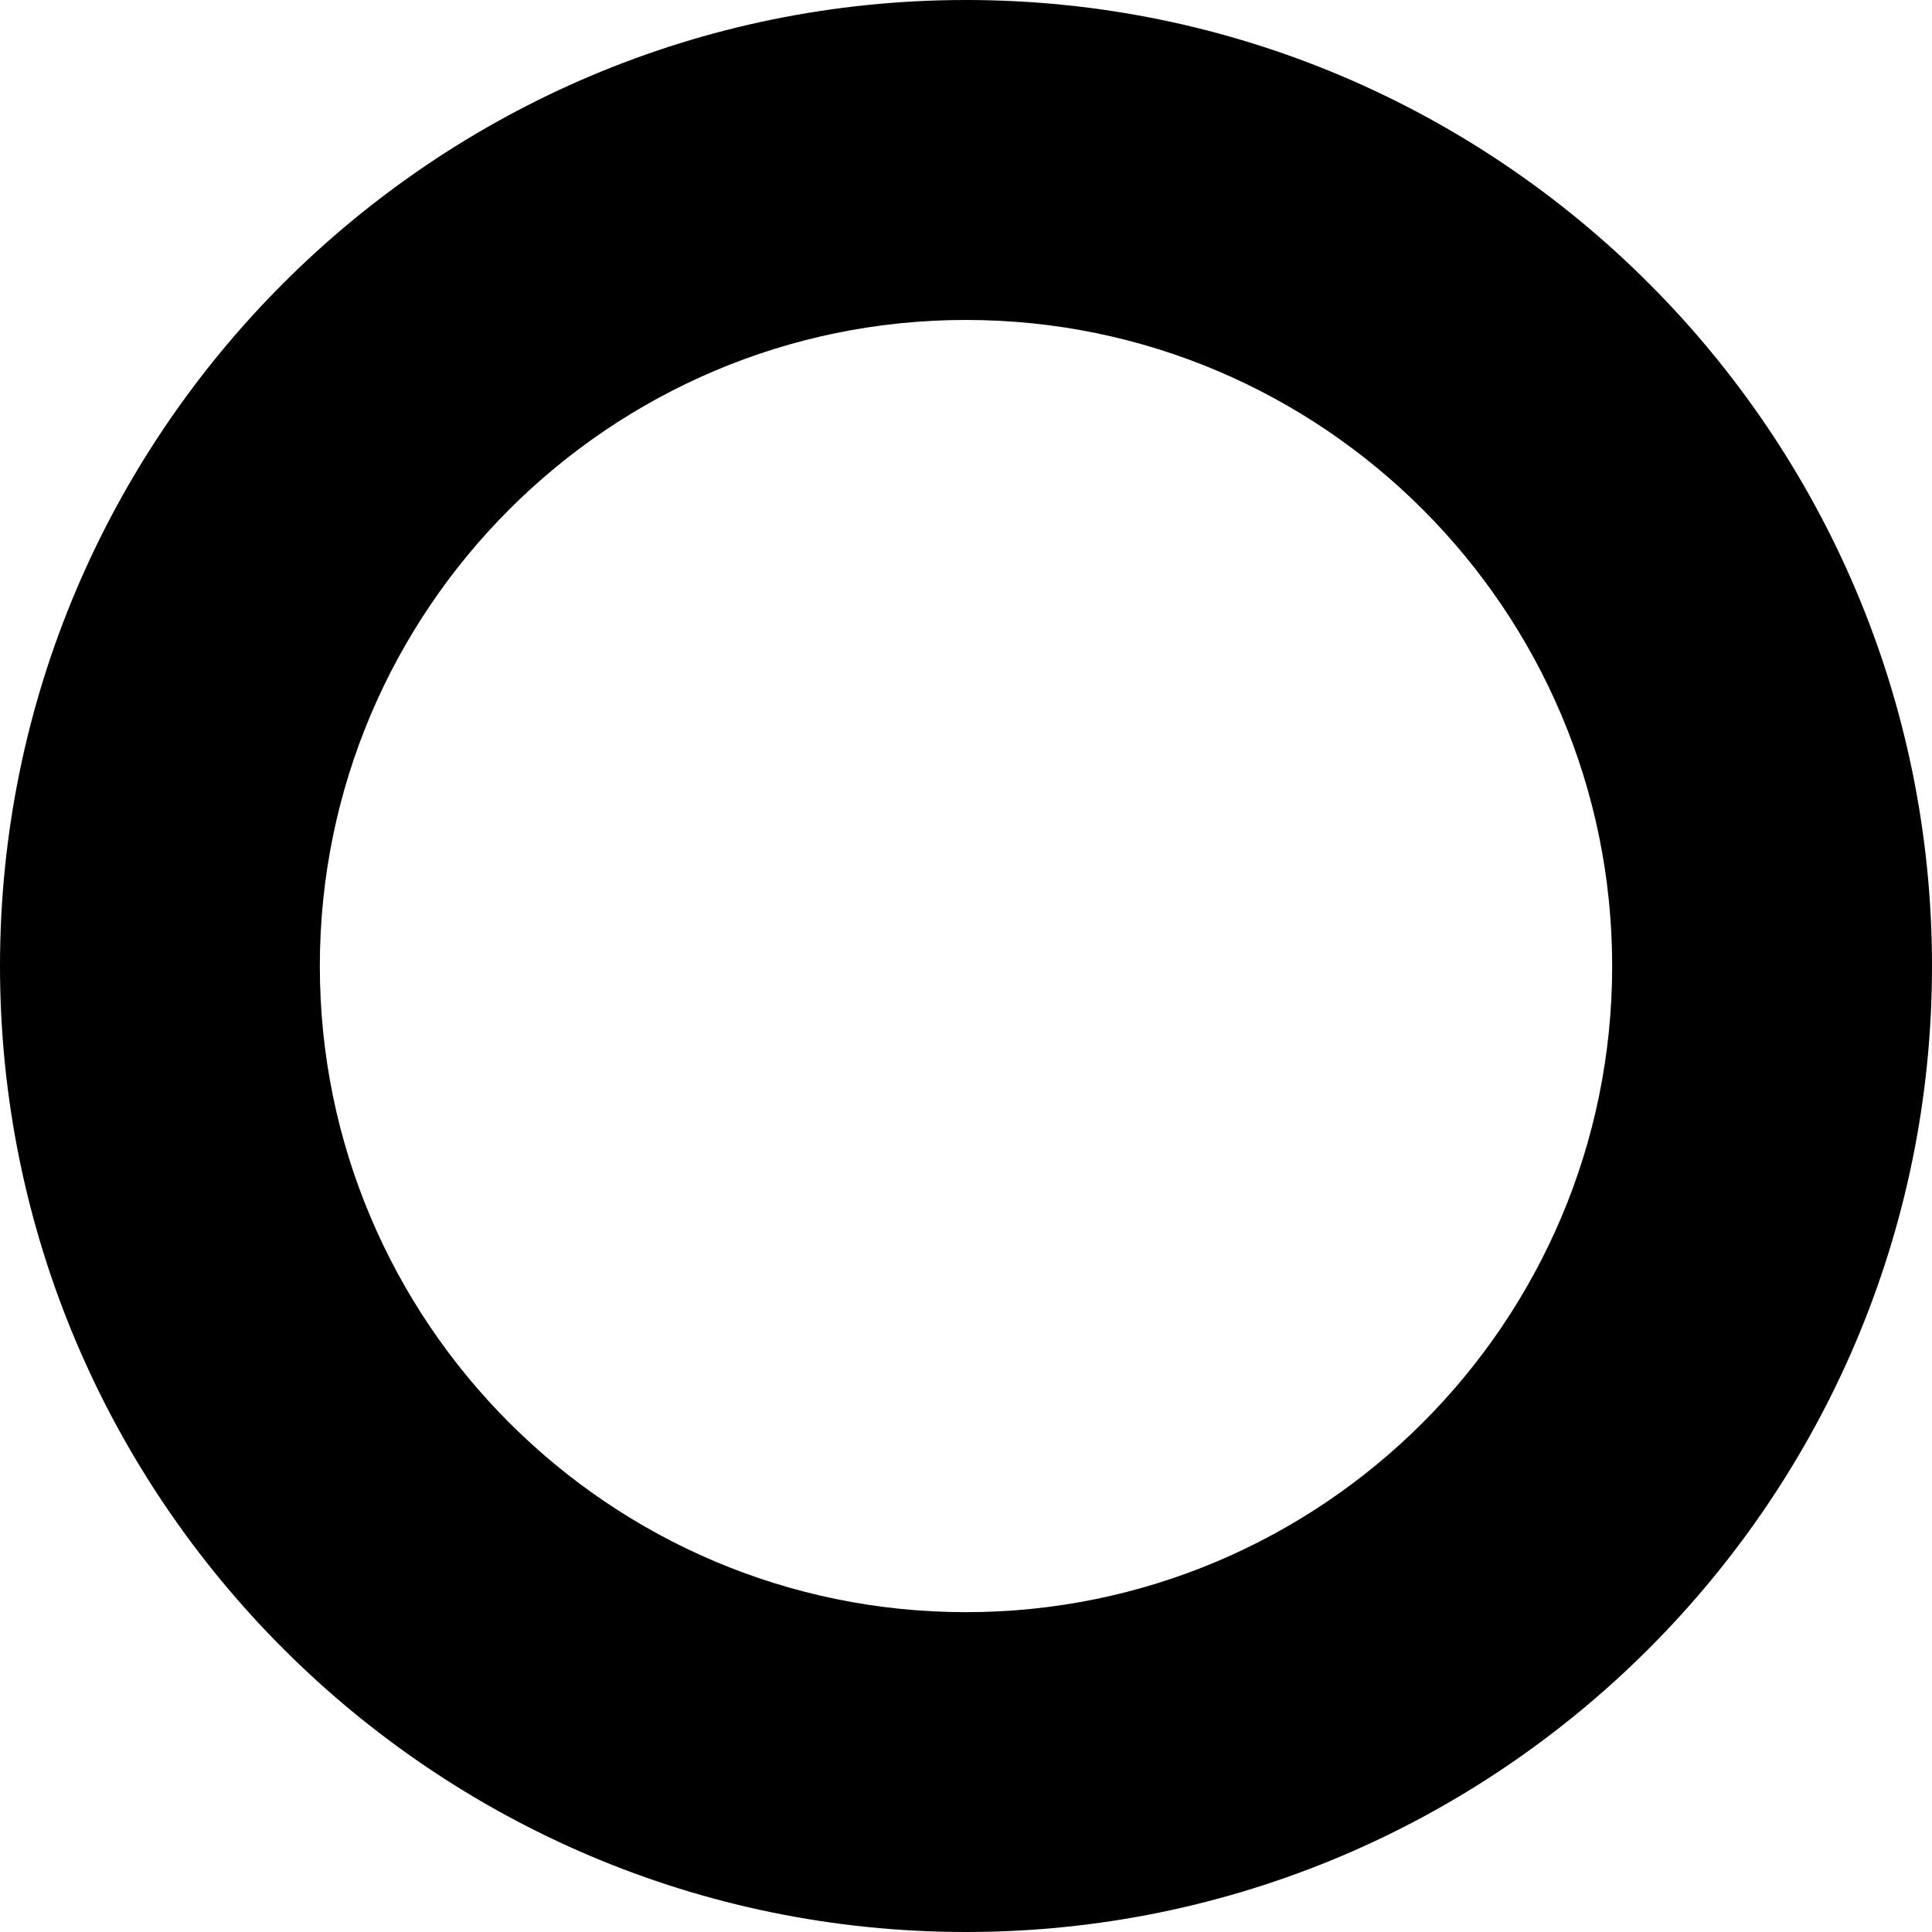 <svg width="1035" height="1035" viewBox="0 0 1035 1035" fill="currentColor" xmlns="http://www.w3.org/2000/svg">
    <path d="M517.5 0C802.88 0 1035 232.182 1035 517.5C1035 802.88 802.818 1035 517.5 1035C232.182 1035 0 802.88 0 517.5C0 232.182 232.182 0 517.5 0ZM517.5 863.66C708.354 863.66 863.66 708.416 863.66 517.562C863.66 326.708 708.416 171.402 517.5 171.402C326.646 171.402 171.34 326.646 171.34 517.562C171.34 708.416 326.584 863.66 517.5 863.66Z"/>
</svg>
